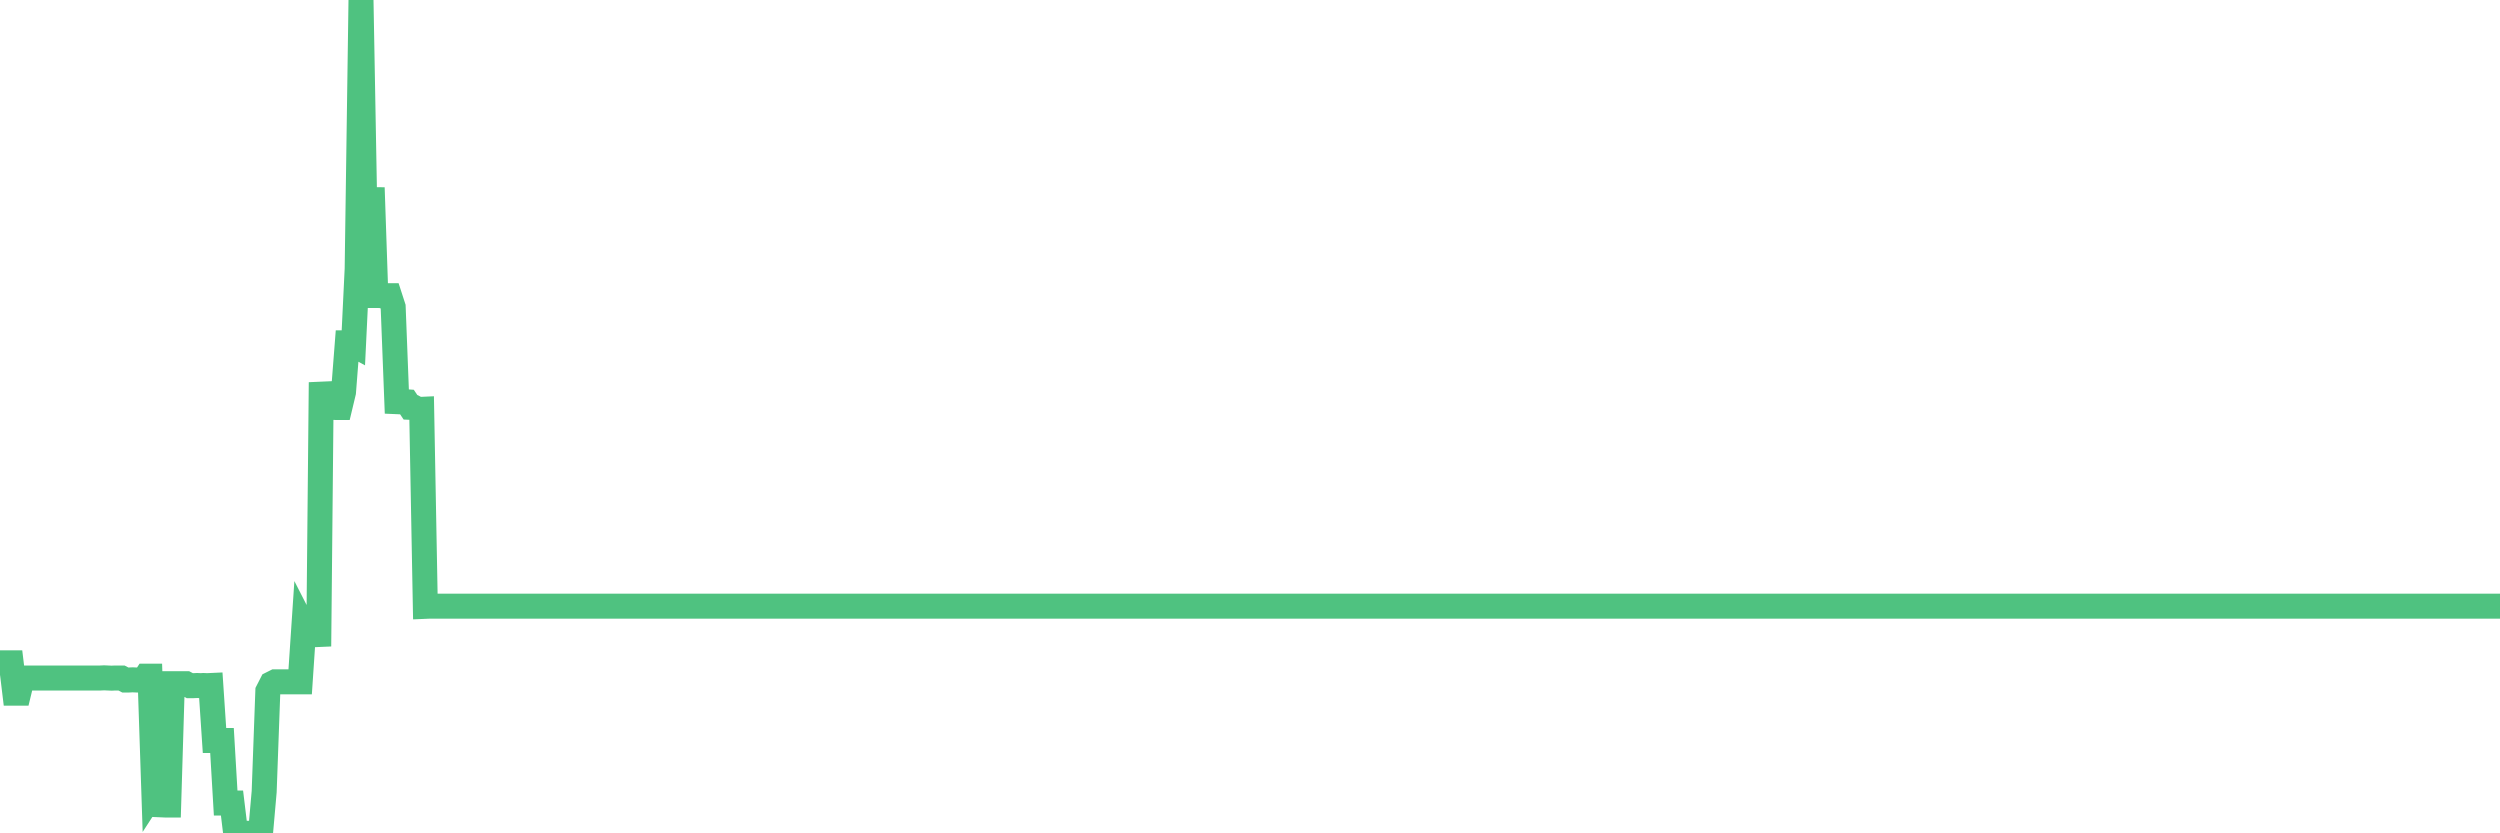 <?xml version="1.0"?><svg width="150px" height="50px" xmlns="http://www.w3.org/2000/svg" xmlns:xlink="http://www.w3.org/1999/xlink"> <polyline fill="none" stroke="#4fc280" stroke-width="1.5px" stroke-linecap="round" stroke-miterlimit="5" points="0.00,39.77 0.22,39.77 0.45,39.77 0.67,39.77 0.89,41.59 1.12,41.59 1.34,40.68 1.56,40.68 1.79,40.68 1.93,40.68 2.16,40.68 2.38,40.68 2.60,40.68 2.83,40.68 3.05,40.68 3.27,40.68 3.50,40.68 3.65,40.68 3.87,40.68 4.09,40.68 4.32,40.68 4.54,40.68 4.76,40.68 4.99,40.68 5.21,40.68 5.36,40.68 5.58,40.68 5.80,40.68 6.03,40.68 6.25,40.67 6.47,40.68 6.70,40.69 6.92,40.68 7.07,40.68 7.29,40.68 7.52,40.80 7.74,40.80 7.96,40.79 8.19,40.80 8.41,40.80 8.63,40.80 8.78,40.57 9.00,40.57 9.23,47.50 9.45,47.16 9.67,48.29 9.90,48.30 10.12,48.30 10.34,41.02 10.49,41.02 10.72,41.02 10.94,41.02 11.16,41.02 11.39,41.14 11.61,41.14 11.83,41.13 12.06,41.14 12.20,41.13 12.43,41.14 12.65,41.13 12.87,44.43 13.10,44.43 13.32,44.43 13.54,48.18 13.77,48.18 13.92,48.18 14.14,50.00 14.36,50.00 14.59,50.00 14.81,50.00 15.03,50.00 15.26,50.00 15.48,50.00 15.63,50.00 15.85,47.50 16.07,41.47 16.30,41.02 16.52,40.91 16.74,40.91 16.97,40.91 17.19,40.91 17.41,40.91 17.56,40.91 17.79,40.91 18.01,40.91 18.23,37.62 18.46,38.07 18.68,38.07 18.90,38.08 19.13,38.07 19.27,23.65 19.50,23.64 19.72,24.44 19.94,24.44 20.17,24.45 20.39,24.45 20.61,23.53 20.84,20.57 20.99,20.57 21.21,20.69 21.43,16.13 21.66,0.00 21.88,12.17 22.10,17.06 22.33,11.26 22.55,17.73 22.70,17.73 22.92,17.74 23.14,17.74 23.37,17.74 23.59,18.42 23.81,24.10 24.04,24.11 24.26,24.10 24.41,24.11 24.63,24.44 24.86,24.45 25.08,24.57 25.30,24.56 25.52,36.38 25.75,36.37 25.97,36.37 26.12,36.37 26.34,36.37 26.57,36.37 26.79,36.37 27.01,36.37 27.24,36.37 27.46,36.37 27.68,36.37 27.83,36.37 28.06,36.37 28.28,36.37 28.50,36.37 28.72,36.37 28.95,36.37 29.17,36.37 29.39,36.37 29.54,36.37 29.77,36.37 29.99,36.37 30.21,36.37 30.44,36.37 30.66,36.37 30.88,36.37 31.11,36.37 31.26,36.37 31.48,36.37 31.70,36.37 31.92,36.37 32.15,36.37 32.37,36.37 32.59,36.37 32.82,36.37 33.04,36.37 33.19,36.37 33.41,36.37 33.64,36.37 33.86,36.37 34.08,36.37 34.31,36.37 34.53,36.37 34.75,36.37 34.90,36.37 35.12,36.37 35.35,36.37 35.57,36.37 35.79,36.37 36.02,36.37 36.24,36.37 36.46,36.37 36.61,36.37 36.84,36.37 37.06,36.37 37.28,36.37 37.51,36.37 37.73,36.37 37.95,36.37 38.18,36.37 38.32,36.37 38.55,36.37 38.77,36.37 38.99,36.37 39.22,36.37 39.44,36.37 39.66,36.37 39.89,36.37 40.04,36.37 40.26,36.37 40.48,36.37 40.71,36.37 40.93,36.37 41.15,36.37 41.38,36.37 41.60,36.37 41.75,36.37 41.97,36.37 42.19,36.37 42.42,36.37 42.64,36.37 42.86,36.37 43.09,36.37 43.31,36.37 43.46,36.37 43.68,36.37 43.91,36.37 44.13,36.37 44.35,36.37 44.58,36.37 44.80,36.37 45.02,36.37 45.17,36.37 45.39,36.37 45.62,36.37 45.84,36.37 46.06,36.37 46.29,36.37 46.51,36.37 46.73,36.37 46.88,36.37 47.11,36.37 47.33,36.37 47.55,36.37 47.78,36.37 48.00,36.37 48.22,36.37 48.45,36.37 48.67,36.37 48.82,36.37 49.04,36.37 49.26,36.37 49.49,36.37 49.71,36.37 49.93,36.37 50.16,36.37 50.38,36.37 50.53,36.37 50.75,36.37 50.98,36.37 51.20,36.37 51.42,36.37 51.65,36.37 51.87,36.37 52.09,36.37 52.24,36.37 52.46,36.37 52.69,36.37 52.91,36.37 53.13,36.37 53.36,36.37 53.58,36.37 53.80,36.37 53.95,36.37 54.18,36.37 54.40,36.37 54.62,36.37 54.85,36.37 55.07,36.37 55.29,36.37 55.51,36.37 55.66,36.37 55.89,36.37 56.11,36.37 56.33,36.37 56.56,36.37 56.78,36.37 57.00,36.37 57.23,36.37 57.38,36.37 57.60,36.37 57.82,36.37 58.05,36.37 58.27,36.37 58.49,36.37 58.71,36.37 58.94,36.37 59.09,36.37 59.31,36.37 59.53,36.37 59.76,36.37 59.98,36.37 60.20,36.37 60.43,36.37 60.65,36.37 60.80,36.37 61.02,36.37 61.25,36.37 61.47,36.37 61.69,36.37 61.91,36.37 62.14,36.37 62.36,36.37 62.51,36.37 62.73,36.37 62.96,36.37 63.18,36.37 63.40,36.37 63.63,36.37 63.85,36.37 64.07,36.37 64.22,36.37 64.44,36.37 64.67,36.37 64.89,36.37 65.11,36.37 65.34,36.37 65.56,36.37 65.78,36.37 66.01,36.37 66.16,36.37 66.38,36.37 66.60,36.37 66.83,36.37 67.05,36.37 67.27,36.37 67.50,36.37 67.72,36.37 67.87,36.37 68.09,36.37 68.31,36.37 68.54,36.37 68.76,36.37 68.98,36.37 69.21,36.37 69.43,36.37 69.58,36.37 69.80,36.37 70.03,36.37 70.25,36.37 70.47,36.37 70.70,36.37 70.92,36.37 71.14,36.37 71.29,36.37 71.51,36.37 71.74,36.37 71.96,36.37 72.18,36.37 72.41,36.37 72.63,36.37 72.85,36.37 73.00,36.37 73.23,36.37 73.45,36.37 73.67,36.37 73.90,36.37 74.12,36.37 74.34,36.37 74.57,36.37 74.71,36.37 74.94,36.37 75.16,36.37 75.38,36.37 75.61,36.37 75.83,36.37 76.05,36.37 76.28,36.37 76.43,36.37 76.65,36.37 76.87,36.37 77.10,36.37 77.32,36.37 77.54,36.37 77.77,36.37 77.99,36.37 78.14,36.37 78.36,36.37 78.58,36.37 78.81,36.37 79.03,36.37 79.25,36.37 79.48,36.37 79.70,36.37 79.85,36.37 80.07,36.37 80.30,36.37 80.52,36.37 80.74,36.37 80.97,36.37 81.19,36.37 81.41,36.37 81.64,36.37 81.78,36.37 82.01,36.37 82.23,36.37 82.45,36.37 82.68,36.37 82.90,36.37 83.12,36.37 83.35,36.37 83.50,36.37 83.72,36.37 83.94,36.37 84.17,36.37 84.39,36.37 84.61,36.37 84.84,36.37 85.06,36.37 85.21,36.37 85.43,36.37 85.65,36.37 85.88,36.37 86.10,36.37 86.32,36.37 86.55,36.37 86.77,36.37 86.92,36.37 87.14,36.37 87.37,36.37 87.59,36.37 87.81,36.37 88.04,36.37 88.26,36.37 88.48,36.37 88.63,36.37 88.85,36.37 89.08,36.37 89.30,36.37 89.52,36.37 89.75,36.37 89.97,36.37 90.19,36.37 90.34,36.37 90.57,36.37 90.79,36.37 91.01,36.37 91.24,36.37 91.46,36.37 91.68,36.37 91.90,36.37 92.05,36.37 92.28,36.37 92.50,36.37 92.72,36.37 92.95,36.37 93.17,36.37 93.39,36.37 93.62,36.37 93.77,36.37 93.99,36.37 94.21,36.37 94.43,36.37 94.66,36.37 94.88,36.37 95.10,36.37 95.33,36.37 95.48,36.37 95.70,36.37 95.92,36.37 96.15,36.37 96.37,36.37 96.59,36.37 96.82,36.37 97.04,36.37 97.26,36.37 97.41,36.37 97.63,36.37 97.86,36.37 98.08,36.37 98.30,36.37 98.53,36.37 98.75,36.37 98.97,36.37 99.12,36.37 99.35,36.37 99.57,36.37 99.79,36.37 100.02,36.37 100.24,36.37 100.46,36.37 100.69,36.37 100.83,36.37 101.06,36.37 101.28,36.37 101.50,36.37 101.73,36.37 101.95,36.37 102.17,36.37 102.40,36.37 102.55,36.37 102.77,36.37 102.99,36.37 103.22,36.37 103.44,36.37 103.66,36.37 103.89,36.37 104.11,36.37 104.26,36.37 104.48,36.37 104.70,36.37 104.93,36.37 105.15,36.37 105.37,36.37 105.60,36.37 105.82,36.37 105.97,36.37 106.19,36.37 106.42,36.37 106.64,36.37 106.86,36.37 107.09,36.37 107.31,36.37 107.53,36.37 107.68,36.37 107.90,36.37 108.13,36.37 108.35,36.37 108.57,36.37 108.80,36.37 109.02,36.37 109.24,36.37 109.39,36.37 109.62,36.37 109.84,36.37 110.06,36.37 110.29,36.37 110.51,36.37 110.73,36.37 110.96,36.37 111.10,36.37 111.33,36.37 111.55,36.37 111.77,36.37 112.00,36.37 112.22,36.37 112.44,36.37 112.67,36.37 112.89,36.37 113.04,36.37 113.26,36.37 113.49,36.37 113.71,36.37 113.93,36.37 114.16,36.37 114.38,36.37 114.60,36.37 114.75,36.37 114.97,36.37 115.20,36.37 115.42,36.37 115.64,36.37 115.87,36.37 116.09,36.37 116.31,36.37 116.46,36.37 116.69,36.37 116.91,36.37 117.13,36.37 117.36,36.37 117.58,36.37 117.80,36.37 118.03,36.37 118.17,36.37 118.40,36.37 118.62,36.37 118.84,36.37 119.07,36.37 119.29,36.37 119.51,36.37 119.74,36.37 119.89,36.37 120.11,36.37 120.33,36.37 120.56,36.37 120.78,36.37 121.00,36.37 121.23,36.37 121.45,36.37 121.60,36.37 121.82,36.37 122.04,36.37 122.27,36.37 122.49,36.37 122.71,36.37 122.94,36.37 123.16,36.37 123.31,36.37 123.53,36.37 123.76,36.37 123.98,36.37 124.20,36.37 124.42,36.37 124.65,36.37 124.87,36.37 125.02,36.37 125.24,36.37 125.47,36.37 125.69,36.37 125.91,36.37 126.14,36.37 126.36,36.37 126.58,36.37 126.73,36.37 126.96,36.37 127.18,36.37 127.40,36.37 127.62,36.37 127.85,36.37 128.07,36.37 128.29,36.37 128.44,36.37 128.67,36.37 128.89,36.37 129.11,36.37 129.34,36.37 129.56,36.37 129.78,36.37 130.01,36.37 130.23,36.37 130.38,36.37 130.60,36.37 130.82,36.37 131.05,36.37 131.27,36.37 131.49,36.37 131.72,36.37 131.94,36.37 132.09,36.37 132.31,36.37 132.54,36.37 132.76,36.37 132.98,36.37 133.21,36.37 133.43,36.37 133.65,36.37 133.80,36.37 134.02,36.37 134.25,36.37 134.47,36.37 134.69,36.37 134.92,36.37 135.14,36.37 135.36,36.37 135.51,36.37 135.74,36.37 135.96,36.37 136.18,36.37 136.41,36.37 136.63,36.37 136.85,36.37 137.08,36.37 137.22,36.37 137.45,36.37 137.67,36.37 137.89,36.37 138.12,36.37 138.34,36.37 138.56,36.37 138.79,36.37 138.94,36.37 139.16,36.37 139.38,36.37 139.61,36.37 139.83,36.37 140.05,36.37 140.28,36.37 140.50,36.37 140.65,36.37 140.87,36.37 141.09,36.37 141.32,36.37 141.54,36.37 141.76,36.37 141.99,36.37 142.21,36.37 142.36,36.37 142.58,36.37 142.81,36.37 143.03,36.37 143.25,36.37 143.48,36.37 143.70,36.37 143.92,36.37 144.07,36.37 144.29,36.37 144.52,36.37 144.74,36.37 144.96,36.37 145.19,36.37 145.41,36.37 145.63,36.37 145.86,36.37 146.01,36.37 146.23,36.37 146.45,36.37 146.68,36.37 146.90,36.37 147.12,36.37 147.35,36.37 147.57,36.37 147.72,36.37 147.94,36.37 148.16,36.37 148.39,36.37 148.61,36.37 148.83,36.37 149.06,36.37 149.28,36.37 149.43,36.37 149.65,36.37 149.88,36.37 150.00,36.37 "/></svg>